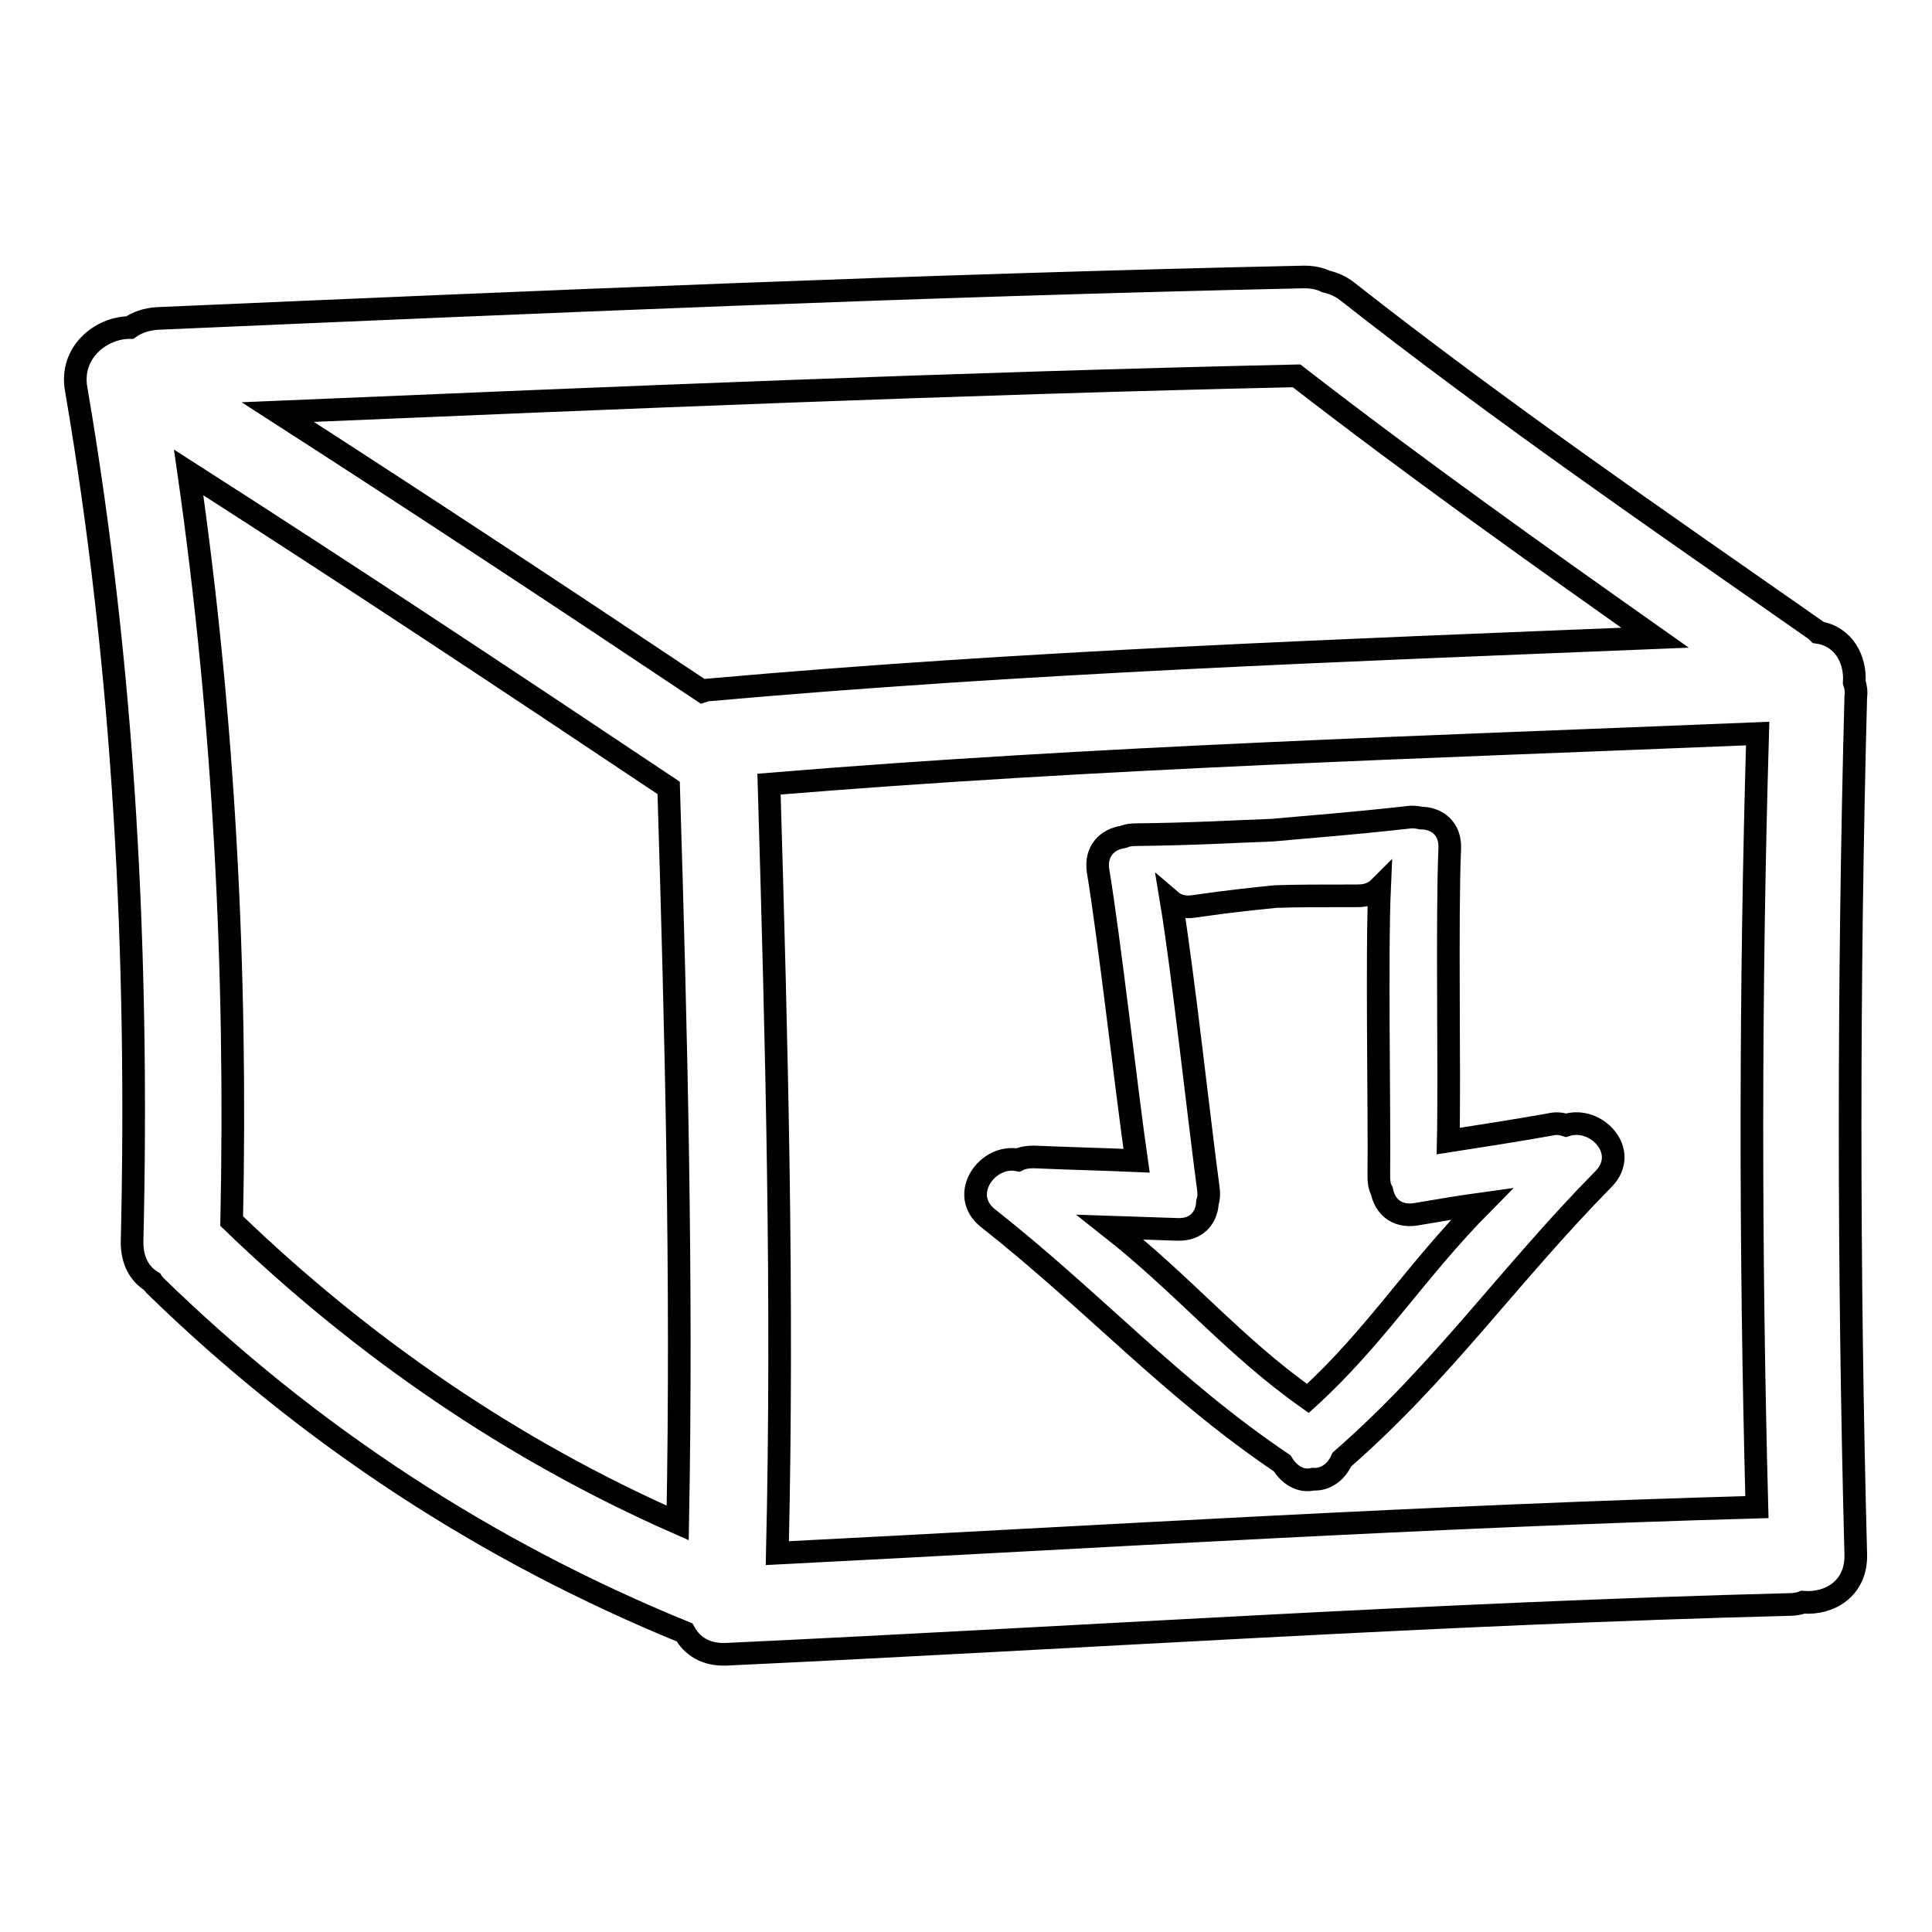 <?xml version="1.0" encoding="utf-8"?>
<!-- Svg Vector Icons : http://www.onlinewebfonts.com/icon -->
<!DOCTYPE svg PUBLIC "-//W3C//DTD SVG 1.1//EN" "http://www.w3.org/Graphics/SVG/1.1/DTD/svg11.dtd">
<svg version="1.1" xmlns="http://www.w3.org/2000/svg" xmlns:xlink="http://www.w3.org/1999/xlink" x="0px" y="0px" viewBox="0 0 256 256" enable-background="new 0 0 256 256" xml:space="preserve">
<g><g><g><g><path stroke-width="3" fill-opacity="0" stroke="#000000"  d="M245.7,90.4c0.2-3-1.4-6.1-4.8-6.6c-0.1-0.1-0.2-0.2-0.3-0.3c-20.9-14.6-42-29.1-62.1-44.9c-0.9-0.7-1.9-1.1-2.8-1.3c-0.8-0.4-1.8-0.6-2.9-0.6c-50.7,1.1-101.3,3.3-152,5.5c-1.4,0.1-2.6,0.5-3.6,1.2c-3.8,0-8,3.3-7.1,8.2c6.4,37.4,8.3,75.1,7.4,113c0,2.5,1,4.2,2.6,5.2c0.1,0.2,0.3,0.3,0.4,0.5c20.4,19.9,44,35.3,70.2,46c1,1.8,2.8,3,5.5,2.9c47-2.2,94-5.4,141-6.6c0.6,0,1.2-0.1,1.7-0.3c3.5,0.3,7.1-1.8,7-6.3c-1-37.9-1-75.8,0-113.7C246,91.7,245.9,91,245.7,90.4z M89.8,201.8c-22-9.7-41.8-23.3-59.1-40c0.7-33.3-1-66.4-5.7-99.2c21.4,13.7,42.5,27.7,63.6,41.8C89.6,136.9,90.4,169.4,89.8,201.8z M94.1,91.4c-0.4,0-0.7,0.1-1,0.2C74.4,79.1,55.6,66.7,36.8,54.6c45-1.9,90-3.8,135-4.8c15.5,12,31.5,23.4,47.5,34.7C177.5,86.2,135.7,87.7,94.1,91.4z M232.8,199.7c-43.3,1.2-86.6,3.9-129.8,6.1c0.8-34-0.1-68-1.1-101.9c43.6-3.6,87.3-4.9,131-6.7C231.9,131.3,231.9,165.5,232.8,199.7z"/><path stroke-width="3" fill-opacity="0" stroke="#000000"  d="M207.5,149.1c-0.6-0.2-1.3-0.3-2.1-0.1c-4.5,0.8-9,1.5-13.5,2.2c0.2-9.2-0.2-29.6,0.2-38.8c0.1-2.7-1.8-4-3.8-4c-0.5-0.1-1.1-0.2-1.7-0.1c-8.1,0.9-12.6,1.2-18,1.7c-5.5,0.2-9.9,0.5-18.1,0.6c-0.7,0-1.2,0.1-1.7,0.3c-2,0.3-3.7,1.8-3.3,4.5c1.5,9,3.8,29.4,5.1,38.4c-4.6-0.2-9.1-0.3-13.6-0.5c-0.8,0-1.5,0.1-2.1,0.4c-4.1-0.8-7.9,4.6-4,7.7c14.2,11.2,24.3,22.6,39,32.5c0.9,1.5,2.4,2.5,4.1,2.1c1.7,0.1,3.1-1,3.8-2.6c13.4-11.7,22-24.3,34.7-37.2C216,152.6,211.5,147.8,207.5,149.1z M173.3,185.3c-9.9-7-16.3-14.9-26.2-22.7c3,0.1,6,0.2,8.9,0.3c2.6,0.1,3.9-1.6,4-3.6c0.2-0.6,0.2-1.2,0.1-1.9c-1.2-8.9-3.4-29-4.9-38c0.7,0.6,1.8,0.9,3,0.7c4.8-0.7,7.9-1,10.8-1.3c2.9-0.1,6.1-0.1,10.9-0.1c1.3,0,2.2-0.4,2.9-1.1c-0.4,9,0,29.3-0.1,38.3c0,0.7,0.1,1.4,0.4,1.9c0.4,2,1.9,3.5,4.5,3.1c2.9-0.5,5.9-1,8.8-1.4C187.5,168.5,182.3,177.1,173.3,185.3z"/></g></g><g></g><g></g><g></g><g></g><g></g><g></g><g></g><g></g><g></g><g></g><g></g><g></g><g></g><g></g><g></g></g></g>
</svg>